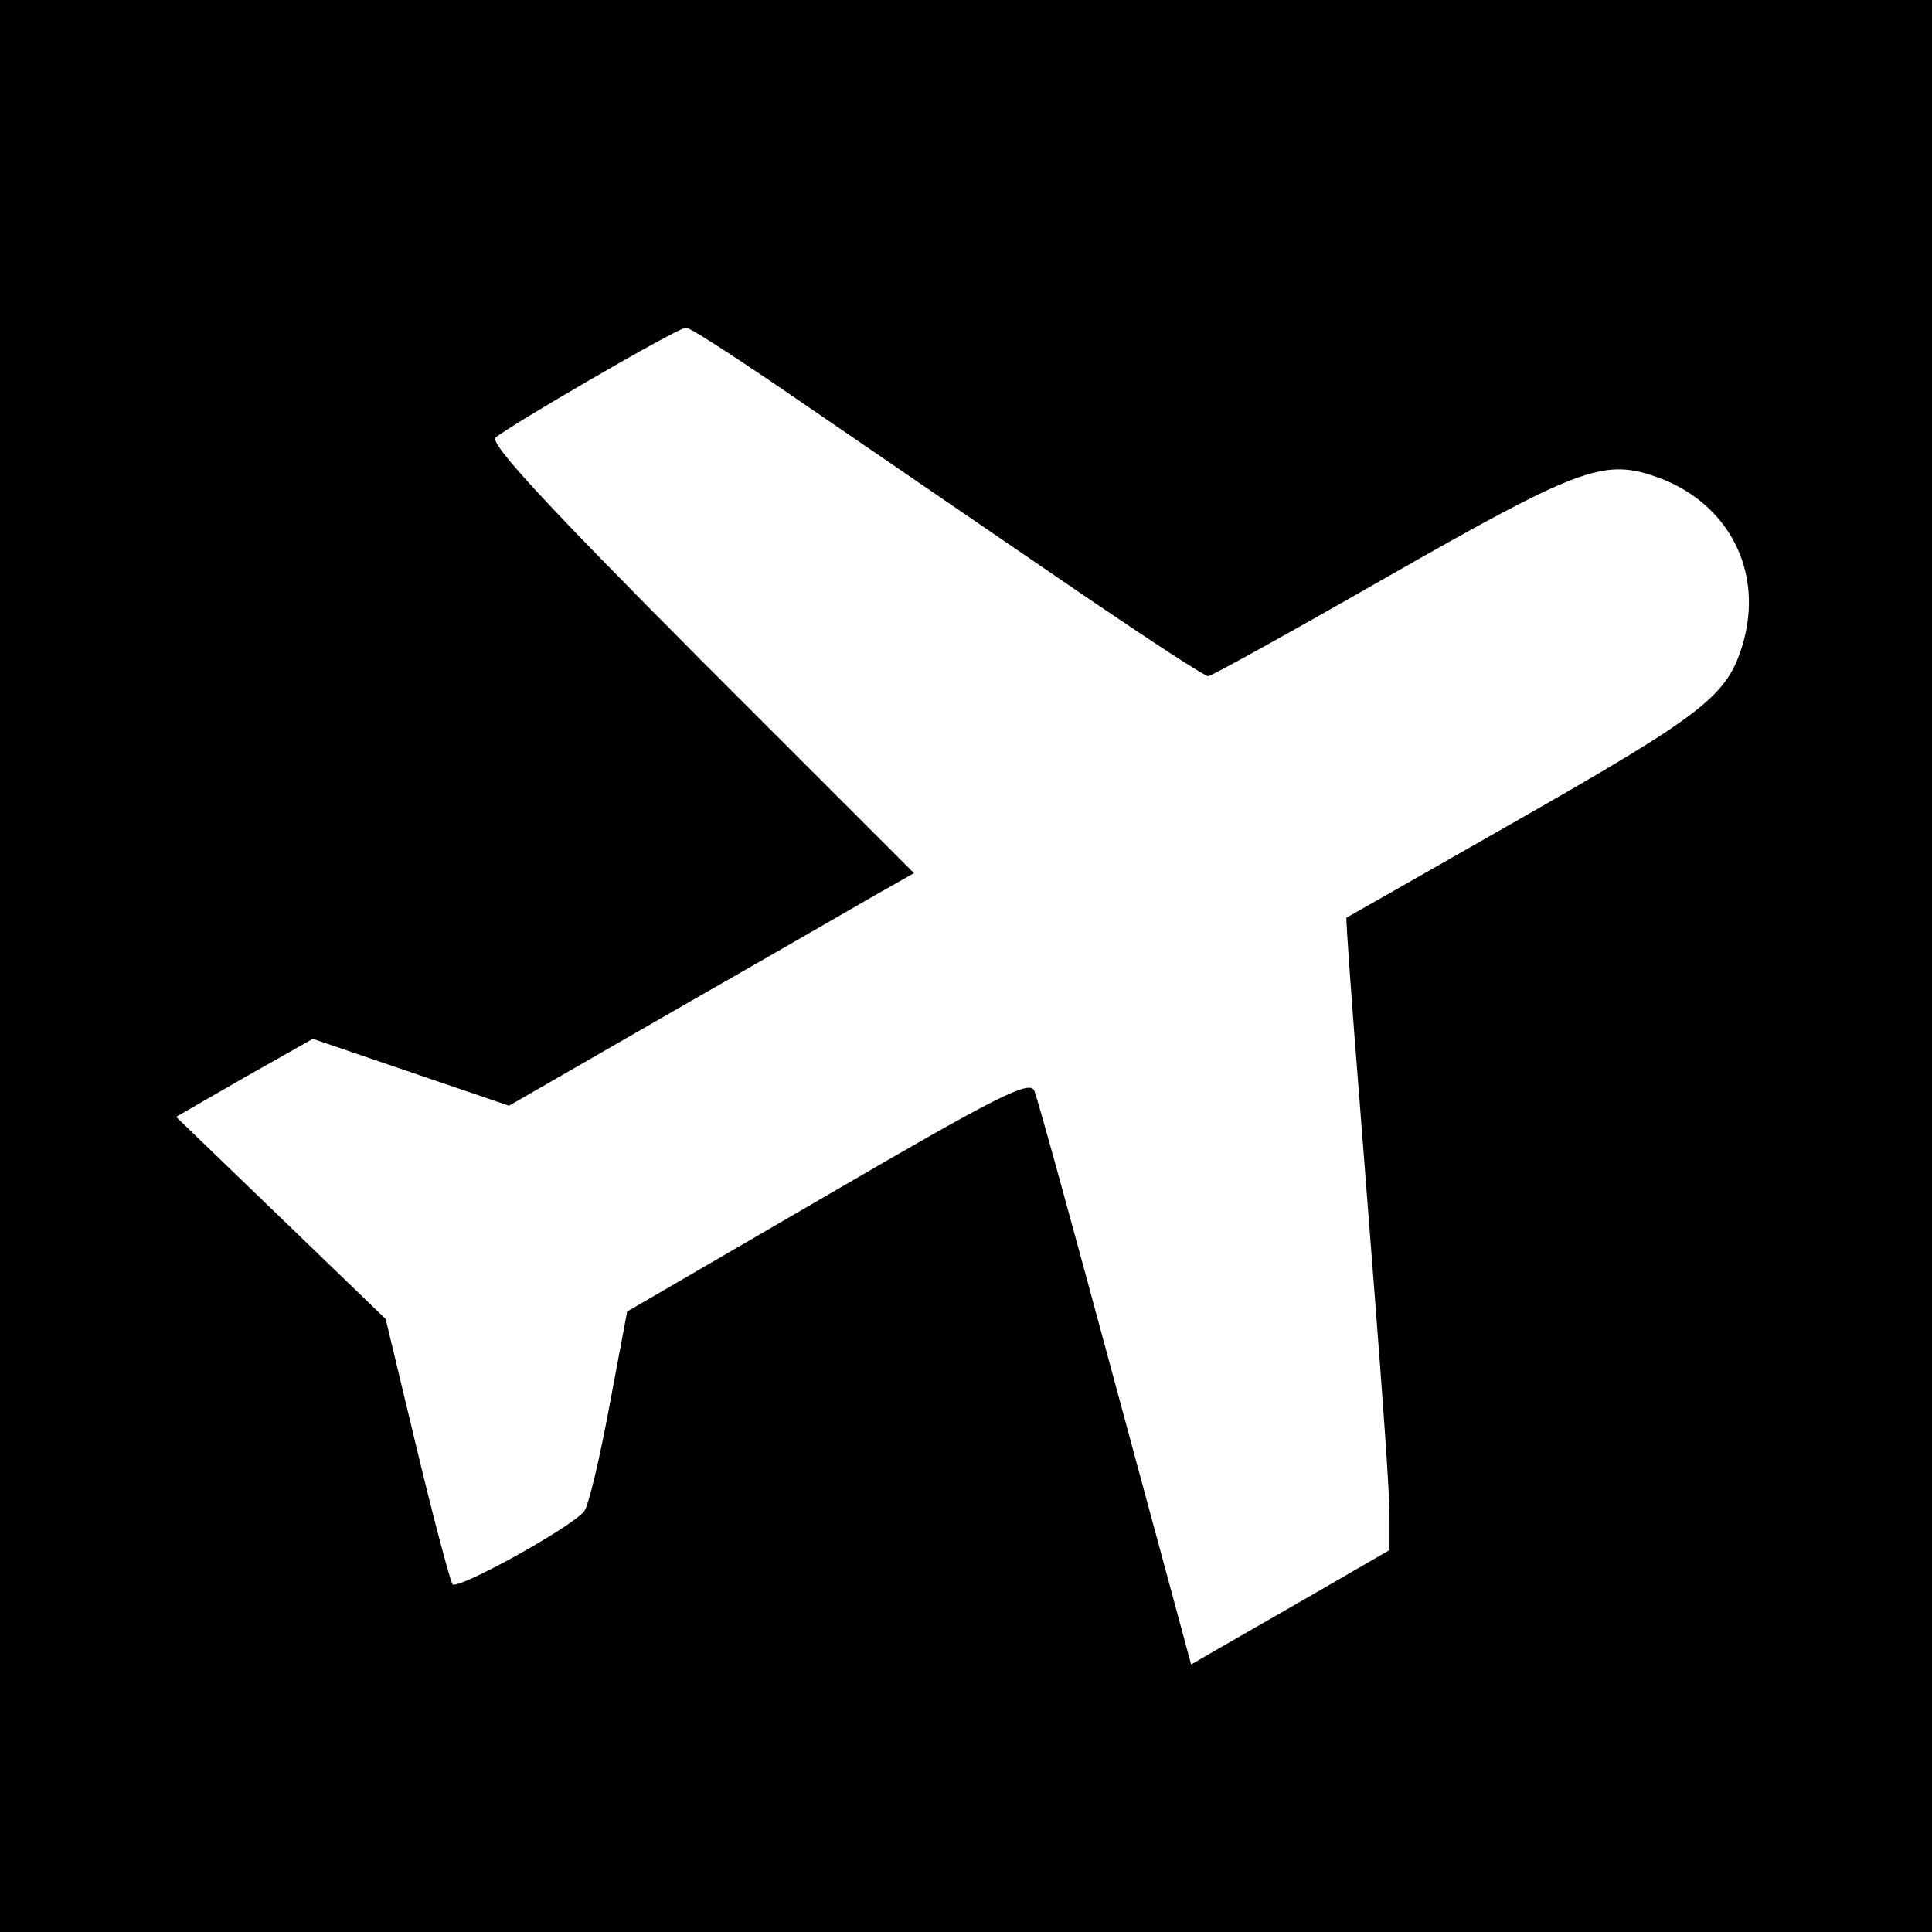 <?xml version="1.0" standalone="no"?>
<!DOCTYPE svg PUBLIC "-//W3C//DTD SVG 20010904//EN"
 "http://www.w3.org/TR/2001/REC-SVG-20010904/DTD/svg10.dtd">
<svg version="1.0" xmlns="http://www.w3.org/2000/svg"
 width="260pt" height="260pt" viewBox="0 0 260 260"
 preserveAspectRatio="xMidYMid meet">
<g transform="translate(0,260) scale(0.1,-0.1)"
fill="#000000" stroke="none">
<path d="M0 1300 l0 -1300 1300 0 1300 0 0 1300 0 1300 -1300 0 -1300 0 0
-1300z m1043 783 c216 -148 263 -180 418 -286 87 -59 160 -107 165 -107 4 0
114 61 245 136 249 142 286 156 353 134 101 -33 151 -128 121 -228 -21 -69
-52 -93 -310 -240 -121 -69 -221 -126 -223 -127 -1 -1 7 -114 18 -251 33 -421
40 -517 40 -560 l0 -40 -102 -59 c-57 -33 -117 -67 -134 -77 l-31 -18 -102
377 c-56 208 -105 386 -109 395 -6 15 -48 -6 -278 -140 l-270 -157 -24 -128
c-13 -70 -28 -134 -34 -141 -18 -22 -170 -106 -177 -98 -3 4 -25 86 -48 182
l-42 175 -141 136 -141 136 92 53 92 52 132 -45 132 -45 245 141 c135 77 257
148 272 156 l28 16 -287 287 c-210 211 -284 291 -276 299 13 13 245 148 256
148 4 1 58 -34 120 -76z"/>
</g>
</svg>
